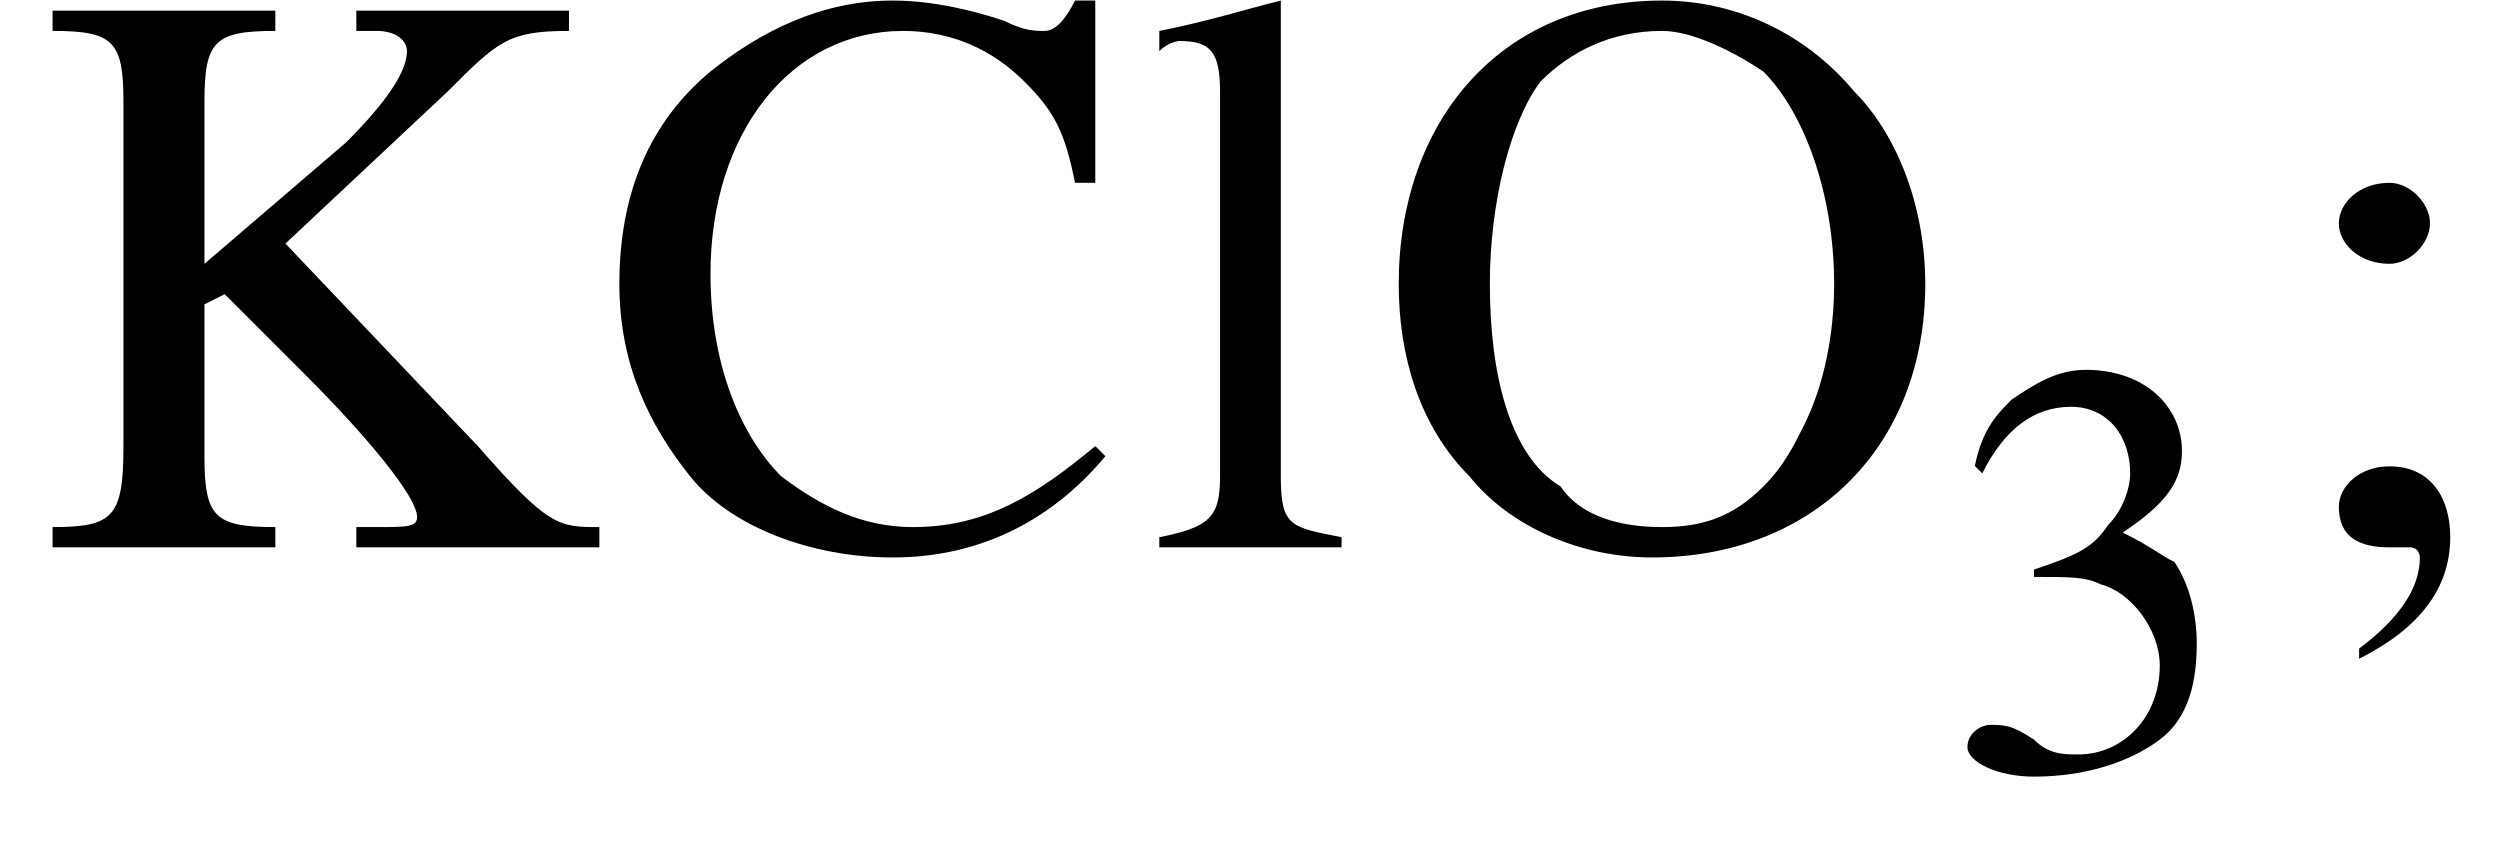 <?xml version='1.0' encoding='UTF-8'?>
<!---4.0-->
<svg height='11.5pt' version='1.1' viewBox='23.9 3.6 33.8 11.5' width='33.8pt' xmlns='http://www.w3.org/2000/svg' xmlns:xlink='http://www.w3.org/1999/xlink'>
<defs>
<use id='g6-59' transform='scale(1.369)' xlink:href='#g2-59'/>
<use id='g6-67' transform='scale(1.369)' xlink:href='#g2-67'/>
<use id='g6-75' transform='scale(1.369)' xlink:href='#g2-75'/>
<use id='g6-79' transform='scale(1.369)' xlink:href='#g2-79'/>
<use id='g6-108' transform='scale(1.369)' xlink:href='#g2-108'/>
<path d='M0.1 -2.7V-2.1H3V-2.7H0.1Z' id='g8-45'/>
<path d='M1.2 -2.6C1.7 -2.6 1.9 -2.6 2.1 -2.5C2.5 -2.4 2.9 -1.9 2.9 -1.4C2.9 -0.7 2.4 -0.2 1.8 -0.2C1.6 -0.2 1.4 -0.2 1.2 -0.4C0.9 -0.6 0.8 -0.6 0.6 -0.6C0.5 -0.6 0.3 -0.5 0.3 -0.3C0.3 -0.1 0.7 0.1 1.2 0.1C1.9 0.1 2.5 -0.1 2.9 -0.4S3.4 -1.2 3.4 -1.7C3.4 -2.1 3.3 -2.5 3.1 -2.8C2.9 -2.9 2.8 -3 2.4 -3.2C3 -3.6 3.2 -3.9 3.2 -4.3C3.2 -4.9 2.7 -5.4 1.9 -5.4C1.5 -5.4 1.2 -5.2 0.9 -5C0.7 -4.8 0.5 -4.6 0.4 -4.1L0.5 -4C0.8 -4.6 1.2 -4.9 1.7 -4.9C2.2 -4.9 2.5 -4.5 2.5 -4C2.5 -3.8 2.4 -3.5 2.2 -3.3C2 -3 1.8 -2.9 1.2 -2.7V-2.6Z' id='g2-51'/>
<path d='M0.8 1.1C1.4 0.8 1.7 0.4 1.7 -0.1C1.7 -0.5 1.5 -0.8 1.1 -0.8C0.8 -0.8 0.6 -0.6 0.6 -0.4C0.6 -0.1 0.8 0 1.1 0C1.2 0 1.2 0 1.3 0C1.3 0 1.3 0 1.3 0C1.4 0 1.4 0.1 1.4 0.1C1.4 0.4 1.2 0.7 0.8 1L0.8 1.1ZM1.1 -3.6C0.8 -3.6 0.6 -3.4 0.6 -3.2C0.6 -3 0.8 -2.8 1.1 -2.8C1.3 -2.8 1.5 -3 1.5 -3.2C1.5 -3.4 1.3 -3.6 1.1 -3.6Z' id='g2-59'/>
<path d='M4.9 -3.6L4.9 -5.4H4.7C4.6 -5.2 4.5 -5.1 4.4 -5.1C4.3 -5.1 4.2 -5.1 4 -5.2C3.7 -5.3 3.3 -5.4 2.9 -5.4C2.2 -5.4 1.6 -5.1 1.1 -4.7C0.5 -4.2 0.2 -3.5 0.2 -2.6C0.2 -1.8 0.5 -1.2 0.9 -0.7C1.3 -0.2 2.1 0.1 2.9 0.1C3.8 0.1 4.5 -0.3 5 -0.9L4.9 -1C4.3 -0.5 3.8 -0.2 3.1 -0.2C2.6 -0.2 2.2 -0.4 1.8 -0.7C1.4 -1.1 1.1 -1.8 1.1 -2.7C1.1 -4.1 1.9 -5.1 3 -5.1C3.5 -5.1 3.9 -4.9 4.2 -4.6C4.5 -4.3 4.6 -4.1 4.7 -3.6H4.9Z' id='g2-67'/>
<path d='M3.3 -5.1C3.4 -5.1 3.5 -5.1 3.5 -5.1C3.7 -5.1 3.8 -5 3.8 -4.9C3.8 -4.7 3.6 -4.4 3.2 -4L1.8 -2.8V-4.4C1.8 -5 1.9 -5.1 2.5 -5.1V-5.3H0.3V-5.1C0.9 -5.1 1 -5 1 -4.4V-1C1 -0.3 0.9 -0.2 0.3 -0.2V0H2.5V-0.2C1.9 -0.2 1.8 -0.3 1.8 -0.9V-2.4L2 -2.5L2.8 -1.7C3.4 -1.1 3.9 -0.5 3.9 -0.3C3.9 -0.2 3.8 -0.2 3.5 -0.2C3.5 -0.2 3.4 -0.2 3.3 -0.2V0H5.7V-0.2C5.3 -0.2 5.2 -0.2 4.5 -1L2.6 -3L4.2 -4.5C4.7 -5 4.8 -5.1 5.4 -5.1V-5.3H3.3V-5.1Z' id='g2-75'/>
<path d='M2.9 -5.4C1.3 -5.4 0.3 -4.2 0.3 -2.6C0.3 -1.9 0.5 -1.2 1 -0.7C1.4 -0.2 2.1 0.1 2.8 0.1C4.4 0.1 5.5 -1 5.5 -2.6C5.5 -3.4 5.2 -4.1 4.8 -4.5C4.3 -5.1 3.6 -5.4 2.9 -5.4ZM2.9 -5.1C3.2 -5.1 3.6 -4.9 3.9 -4.7C4.3 -4.3 4.6 -3.5 4.6 -2.6C4.6 -2.1 4.5 -1.6 4.3 -1.2C4.2 -1 4.1 -0.8 3.9 -0.6C3.6 -0.3 3.3 -0.2 2.9 -0.2C2.5 -0.2 2.1 -0.3 1.9 -0.6C1.4 -0.9 1.2 -1.7 1.2 -2.6C1.2 -3.4 1.4 -4.2 1.7 -4.6C2 -4.9 2.4 -5.1 2.9 -5.1Z' id='g2-79'/>
<path d='M0.2 -4.9H0.2C0.3 -5 0.4 -5 0.4 -5C0.7 -5 0.8 -4.9 0.8 -4.5V-0.7C0.8 -0.3 0.7 -0.2 0.2 -0.1V0H2V-0.1C1.5 -0.2 1.4 -0.2 1.4 -0.7V-5.4L1.4 -5.4C1 -5.3 0.7 -5.2 0.2 -5.1V-4.9Z' id='g2-108'/>
</defs>
<g id='page1'>

<use x='24.2' xlink:href='#g6-75' y='11'/>
<use x='32' xlink:href='#g6-67' y='11'/>
<use x='39.3' xlink:href='#g6-108' y='11'/>
<use x='42.4' xlink:href='#g6-79' y='11'/>
<use x='50.2' xlink:href='#g2-51' y='14'/>
<use x='54.7' xlink:href='#g6-59' y='11'/>
</g>
</svg>